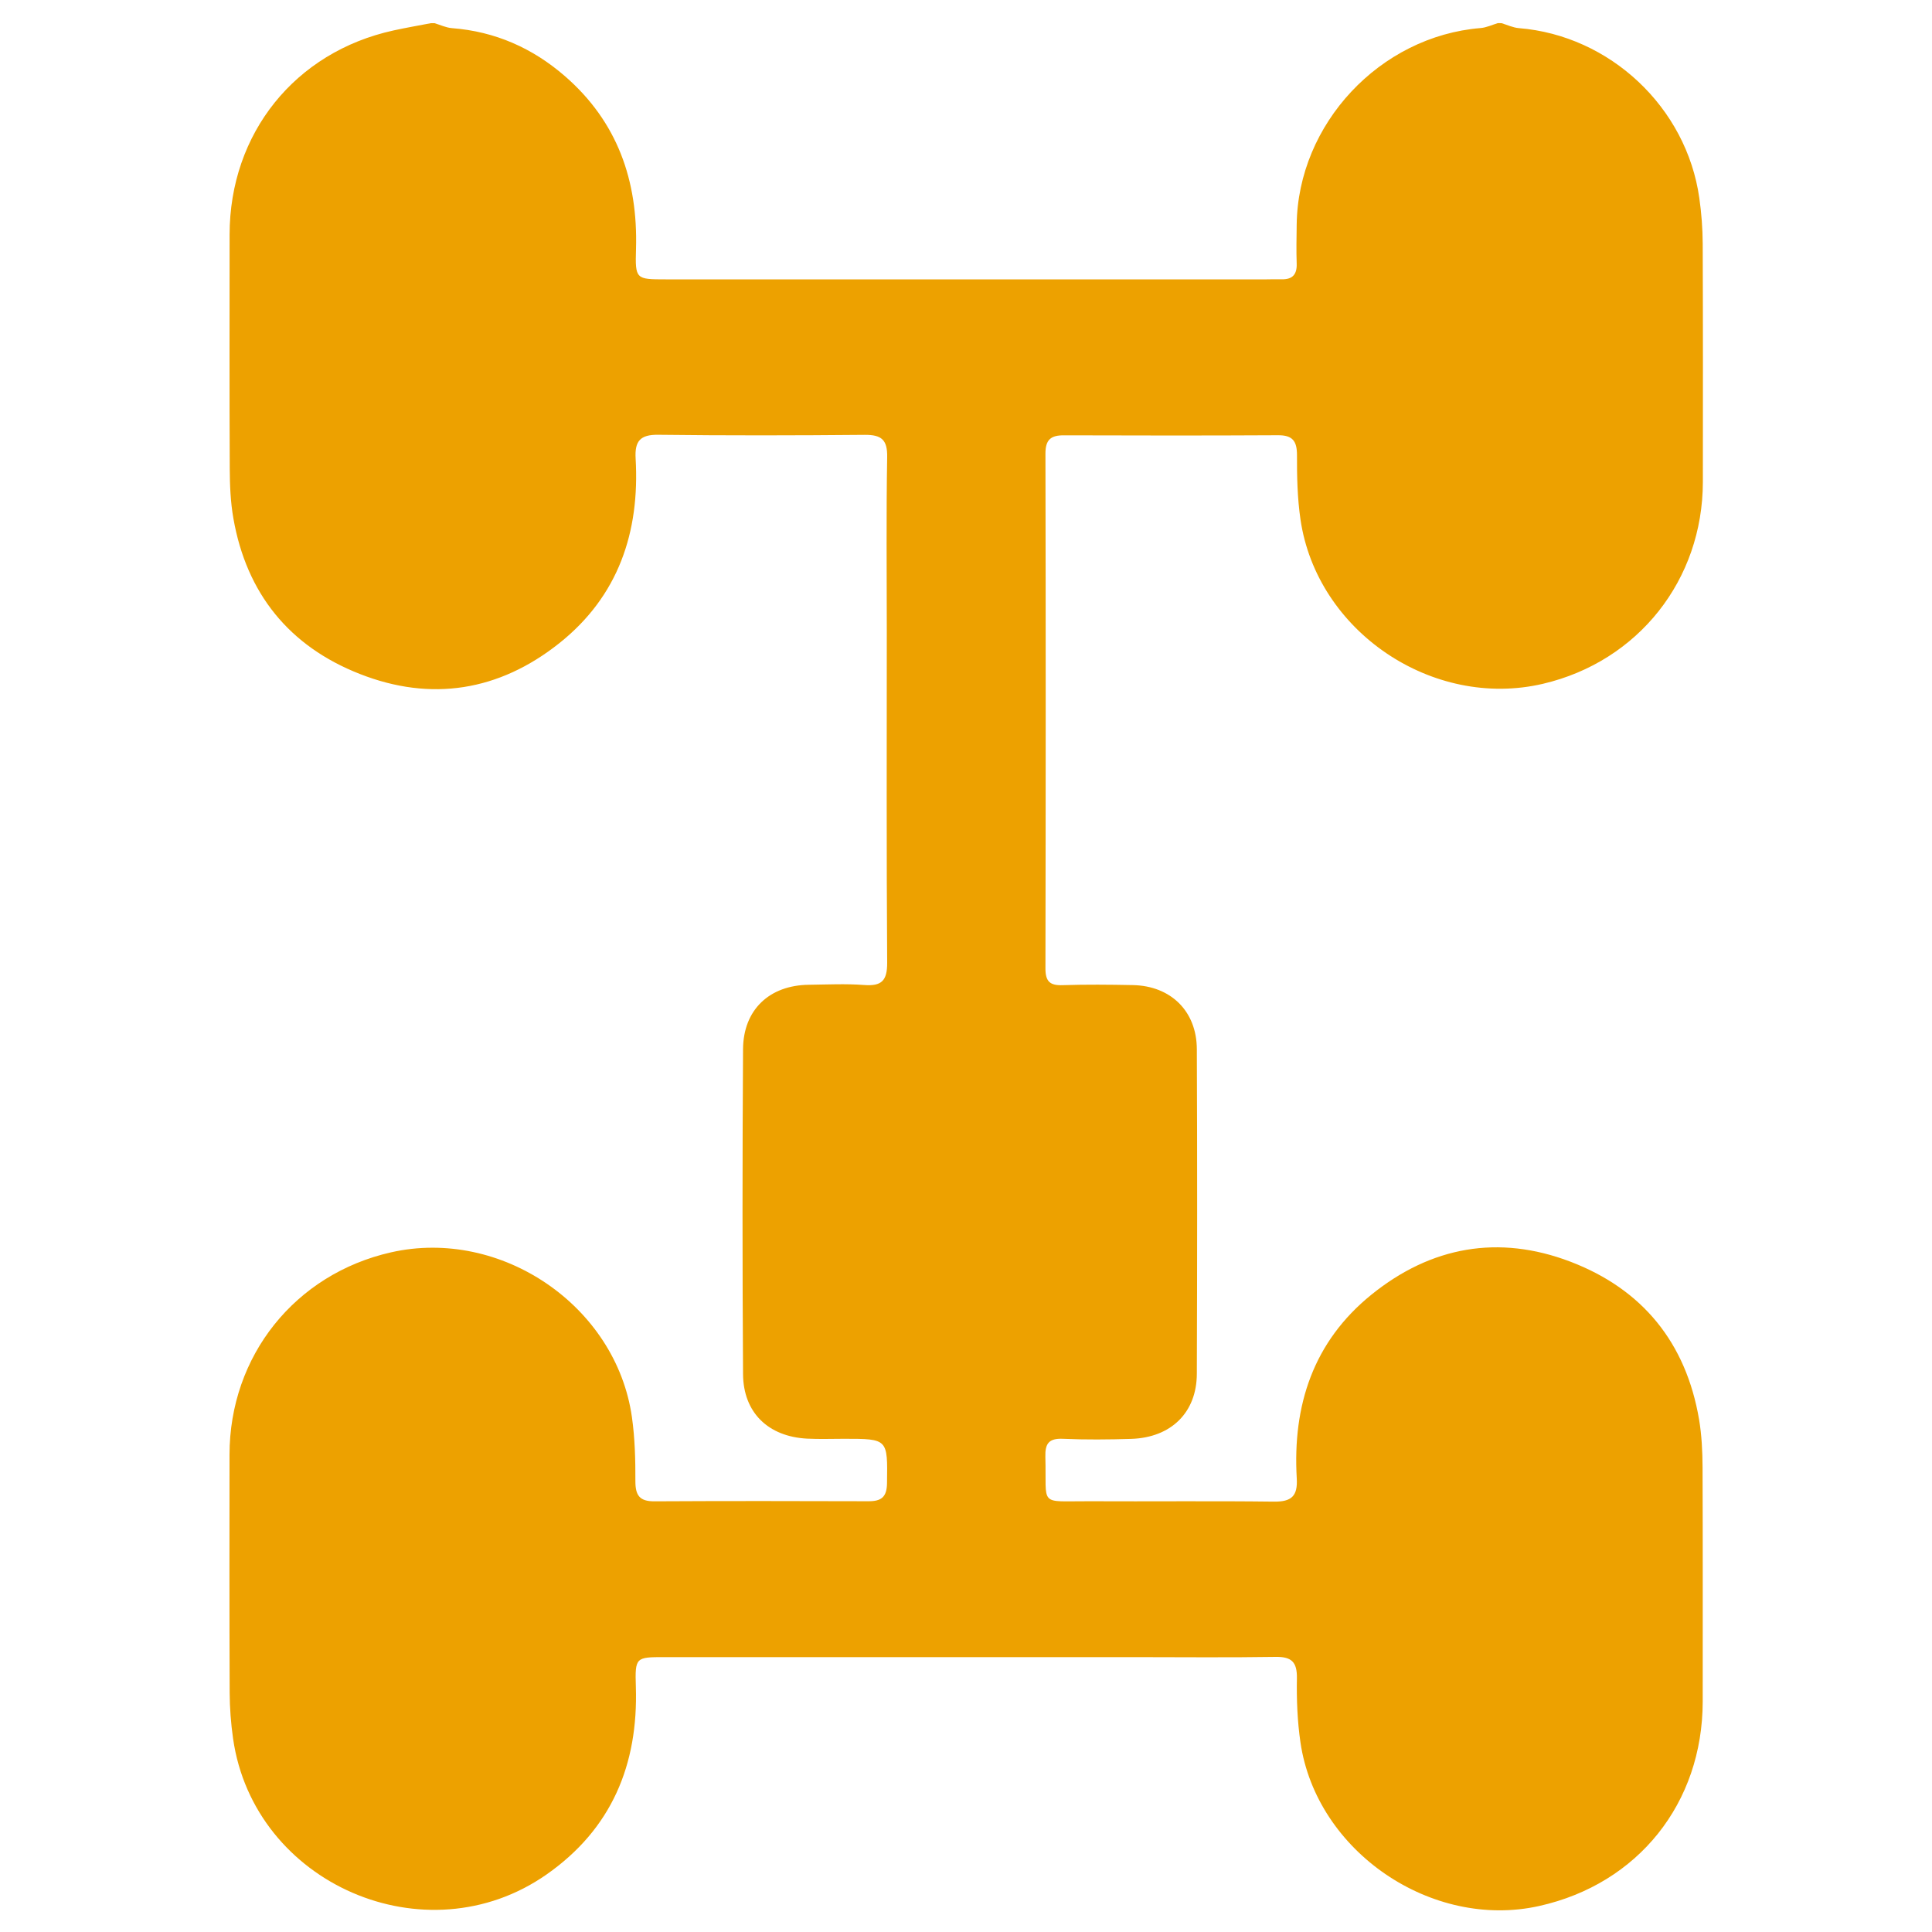 <svg xmlns="http://www.w3.org/2000/svg" xmlns:xlink="http://www.w3.org/1999/xlink" id="Calque_1" x="0px" y="0px" viewBox="0 0 250 250" style="enable-background:new 0 0 250 250;" xml:space="preserve"><style type="text/css">	.st0{fill:#EDA100;}</style><g>	<rect x="-72" y="8" class="st0" width="65" height="40"></rect></g><g>	<g>		<path class="st0" d="M194.3,3c0.74,0.22,1.48,0.58,2.24,0.64c11.78,0.95,21.69,10.23,23.35,21.98c0.28,1.96,0.43,3.95,0.44,5.93   c0.04,10.27,0.03,20.54,0.02,30.81c-0.01,12.68-8.37,23.23-20.68,26.12c-14.28,3.35-29.29-6.78-31.39-21.28   c-0.4-2.74-0.46-5.54-0.45-8.31c0-1.82-0.57-2.58-2.45-2.57c-9.24,0.05-18.47,0.04-27.71,0.01c-1.69-0.01-2.39,0.56-2.39,2.36   c0.05,22.21,0.04,44.42,0,66.63c0,1.69,0.59,2.22,2.23,2.16c3.02-0.1,6.05-0.07,9.07-0.01c4.91,0.09,8.27,3.37,8.29,8.28   c0.06,14.01,0.05,28.02,0,42.03c-0.02,5-3.33,8.24-8.48,8.41c-2.94,0.09-5.9,0.12-8.84-0.01c-1.82-0.08-2.33,0.6-2.28,2.34   c0.18,6.51-0.96,5.71,5.67,5.74c7.96,0.04,15.92-0.05,23.88,0.05c2.28,0.03,3.12-0.69,2.98-3.01c-0.55-9.44,2.13-17.68,9.66-23.77   c7.72-6.24,16.46-7.81,25.75-4.27c9.34,3.57,14.96,10.49,16.65,20.42c0.34,2.02,0.44,4.11,0.45,6.16   c0.04,10.11,0.02,20.22,0.02,30.33c-0.01,13.15-8.35,23.6-21.14,26.46c-13.92,3.12-28.85-7.04-30.91-21.16   c-0.4-2.74-0.51-5.54-0.46-8.31c0.03-2.09-0.68-2.79-2.76-2.76c-6.21,0.1-12.42,0.03-18.63,0.03c-20.14,0-40.29,0-60.43,0   c-3.74,0-3.84,0.01-3.72,3.84c0.32,10.1-3.15,18.41-11.56,24.29c-15.6,10.91-37.87,1.23-40.56-17.59   c-0.28-1.96-0.43-3.95-0.44-5.93c-0.04-10.27-0.03-20.54-0.02-30.81c0.01-12.78,8.48-23.37,20.91-26.18   c14.23-3.21,29.12,6.93,31.16,21.32c0.39,2.74,0.46,5.54,0.45,8.31c0,1.81,0.54,2.6,2.44,2.59c9.23-0.05,18.47-0.04,27.71-0.01   c1.68,0.01,2.39-0.54,2.41-2.35c0.08-5.73,0.14-5.73-5.56-5.73c-1.59,0-3.19,0.06-4.78-0.02c-5.02-0.26-8.26-3.36-8.29-8.36   c-0.09-14.01-0.09-28.02,0-42.03c0.03-5.12,3.42-8.28,8.51-8.34c2.39-0.03,4.79-0.15,7.16,0.03c2.26,0.17,2.99-0.55,2.98-2.89   c-0.1-14.33-0.05-28.66-0.05-42.98c0-7.48-0.08-14.97,0.05-22.45c0.04-2.25-0.75-2.88-2.88-2.87c-8.92,0.08-17.83,0.1-26.75-0.01   c-2.34-0.03-3.05,0.83-2.92,3.07c0.55,9.54-2.23,17.82-9.89,23.91c-7.78,6.18-16.57,7.6-25.8,3.97   C37.45,83.64,31.9,76.81,30.2,67.08c-0.37-2.1-0.46-4.26-0.47-6.4c-0.05-10.11-0.02-20.22-0.02-30.33   c0.01-13.09,8.46-23.62,21.21-26.41c1.6-0.35,3.22-0.63,4.83-0.94c0.16,0,0.32,0,0.48,0c0.74,0.22,1.48,0.58,2.24,0.64   c5.6,0.43,10.45,2.58,14.65,6.23c6.78,5.9,9.43,13.5,9.18,22.33c-0.12,3.94-0.02,3.95,3.84,3.95c25.93,0,51.85,0,77.78,0   c0.64,0,1.27-0.03,1.91-0.01c1.41,0.04,2.01-0.62,1.96-2.03c-0.06-1.67-0.02-3.34,0-5.01c0.14-13.06,10.77-24.41,23.8-25.47   c0.76-0.06,1.49-0.42,2.24-0.64C193.98,3,194.14,3,194.3,3z"></path>	</g></g></svg>